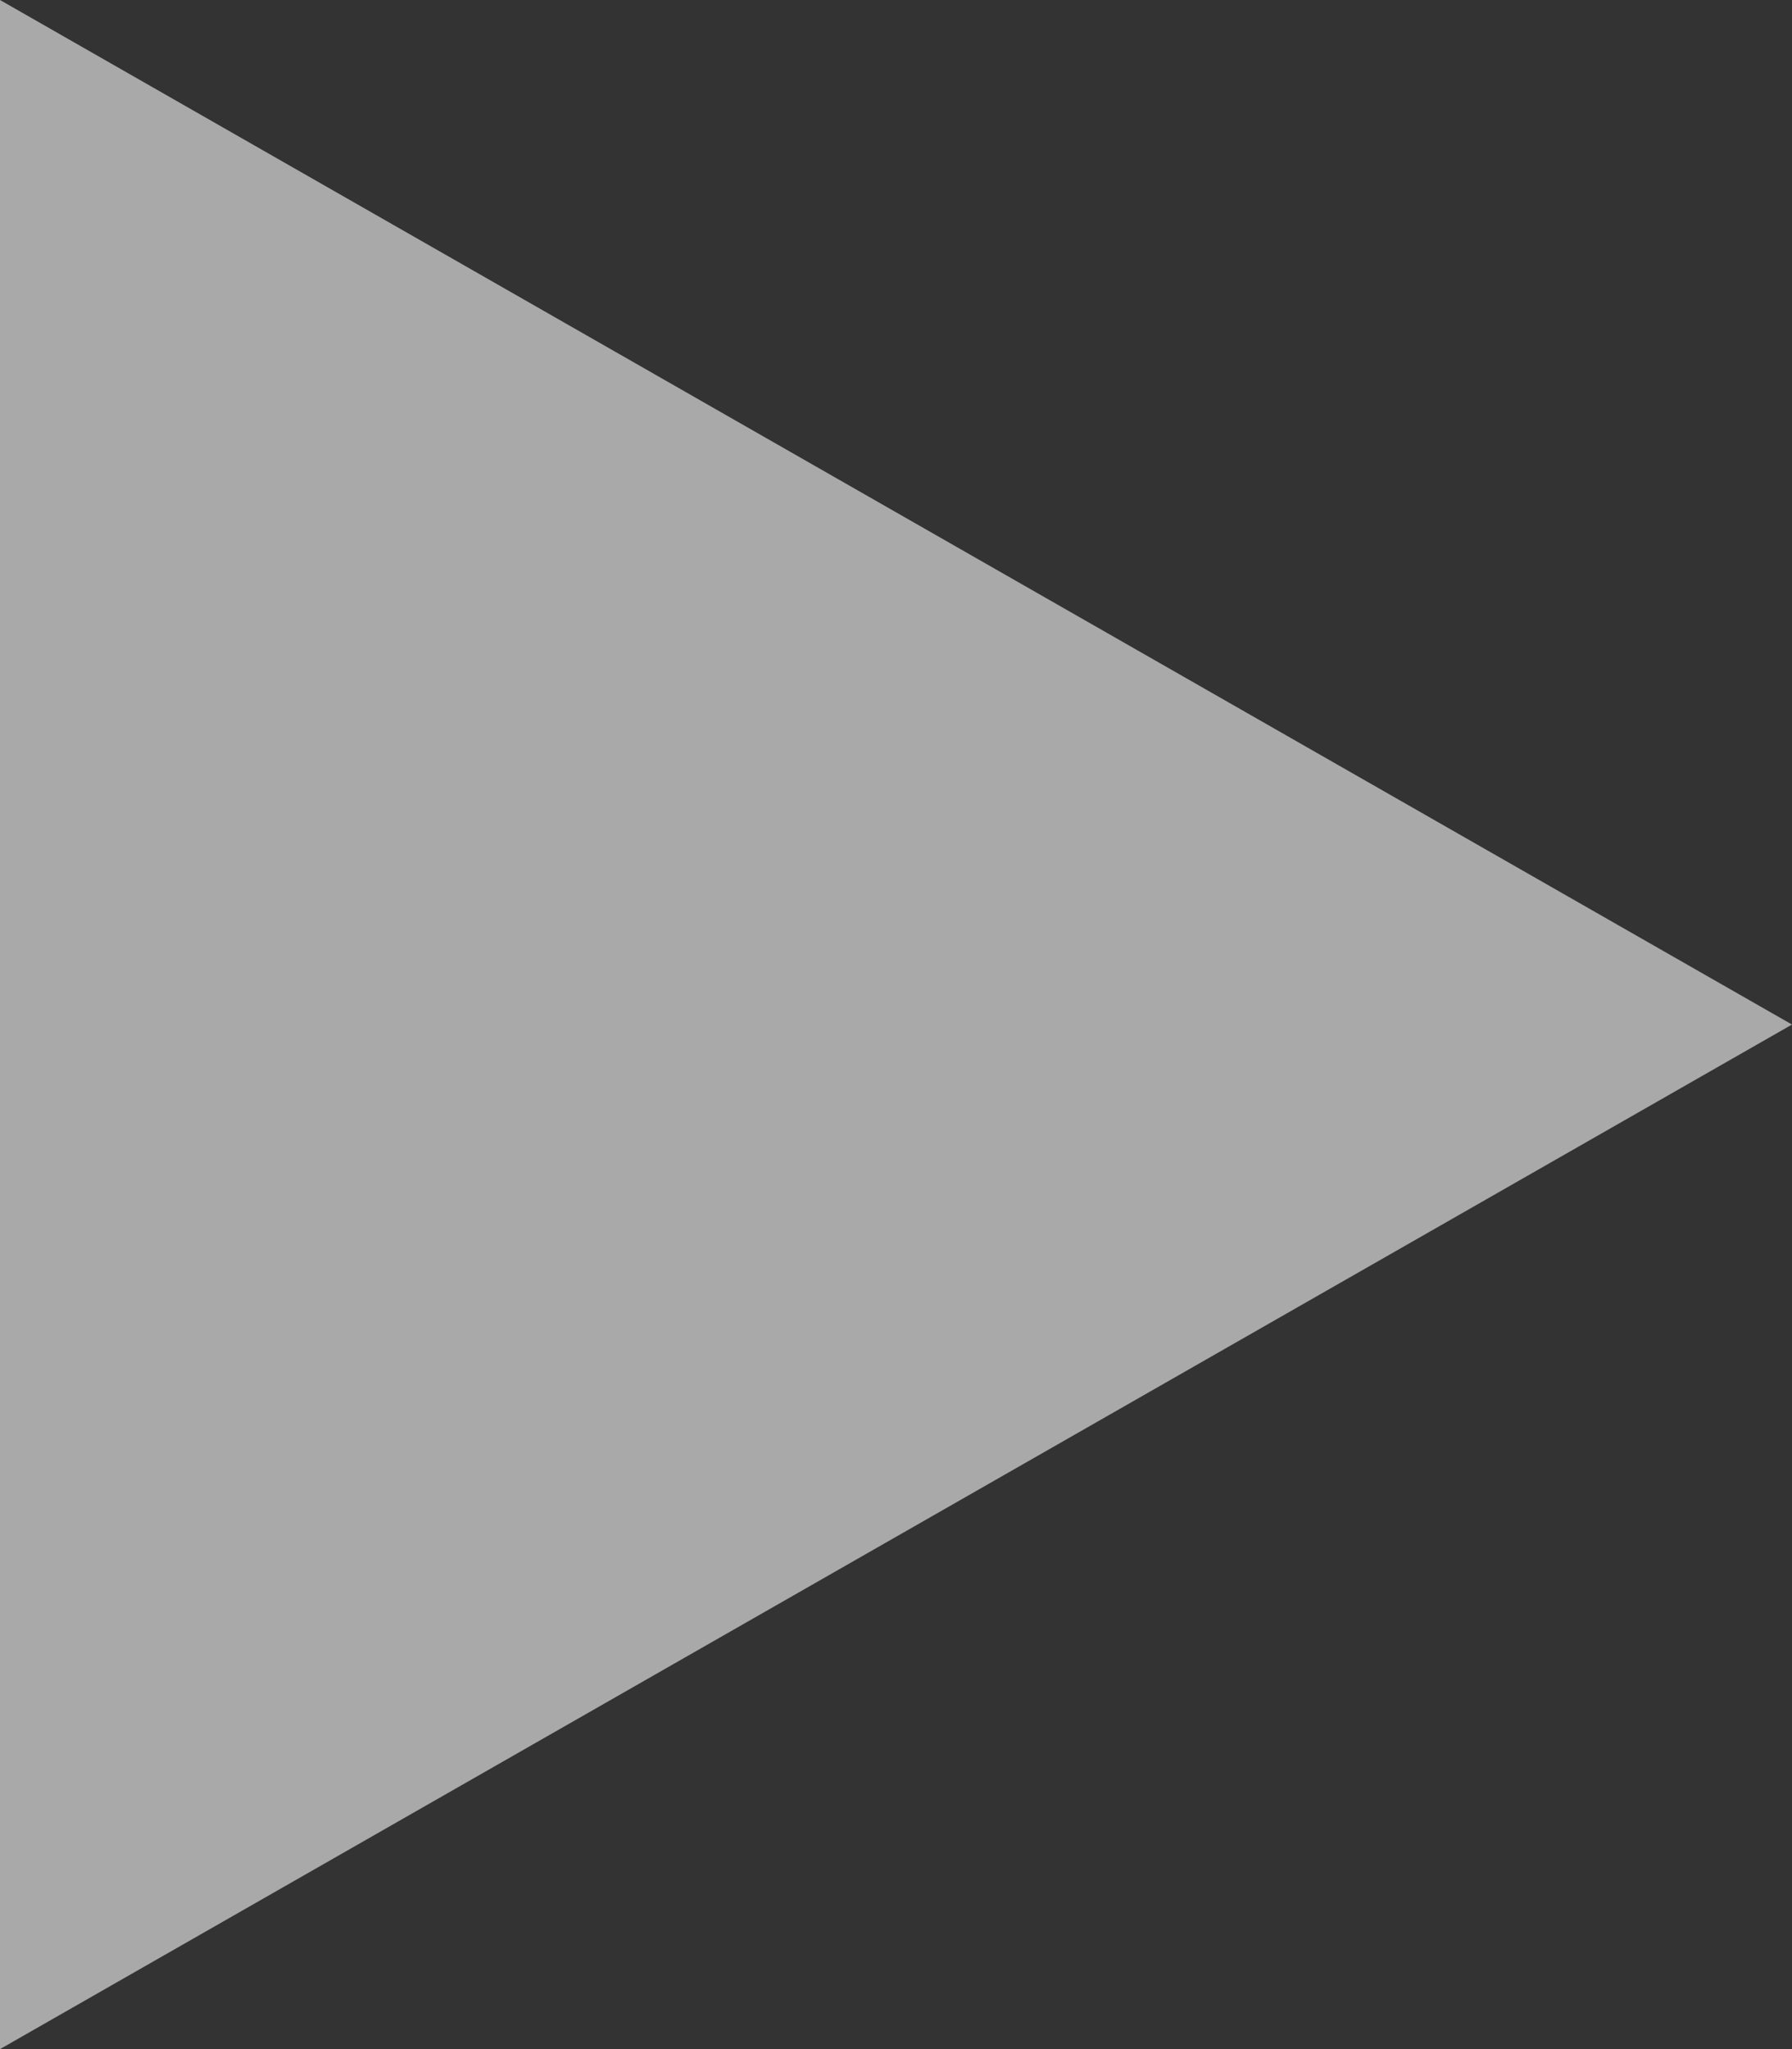 <svg xmlns="http://www.w3.org/2000/svg" width="56" height="64" viewBox="0 0 56 64">
  <rect x="0" y="0" width="56" height="64" fill="#333333" stroke="none"/>
  <path id="Polygon_2" data-name="Polygon 2" d="M32,0,64,56H0Z" transform="translate(56) rotate(90)" fill="rgba(255,255,255,0.58)"/>
</svg>
